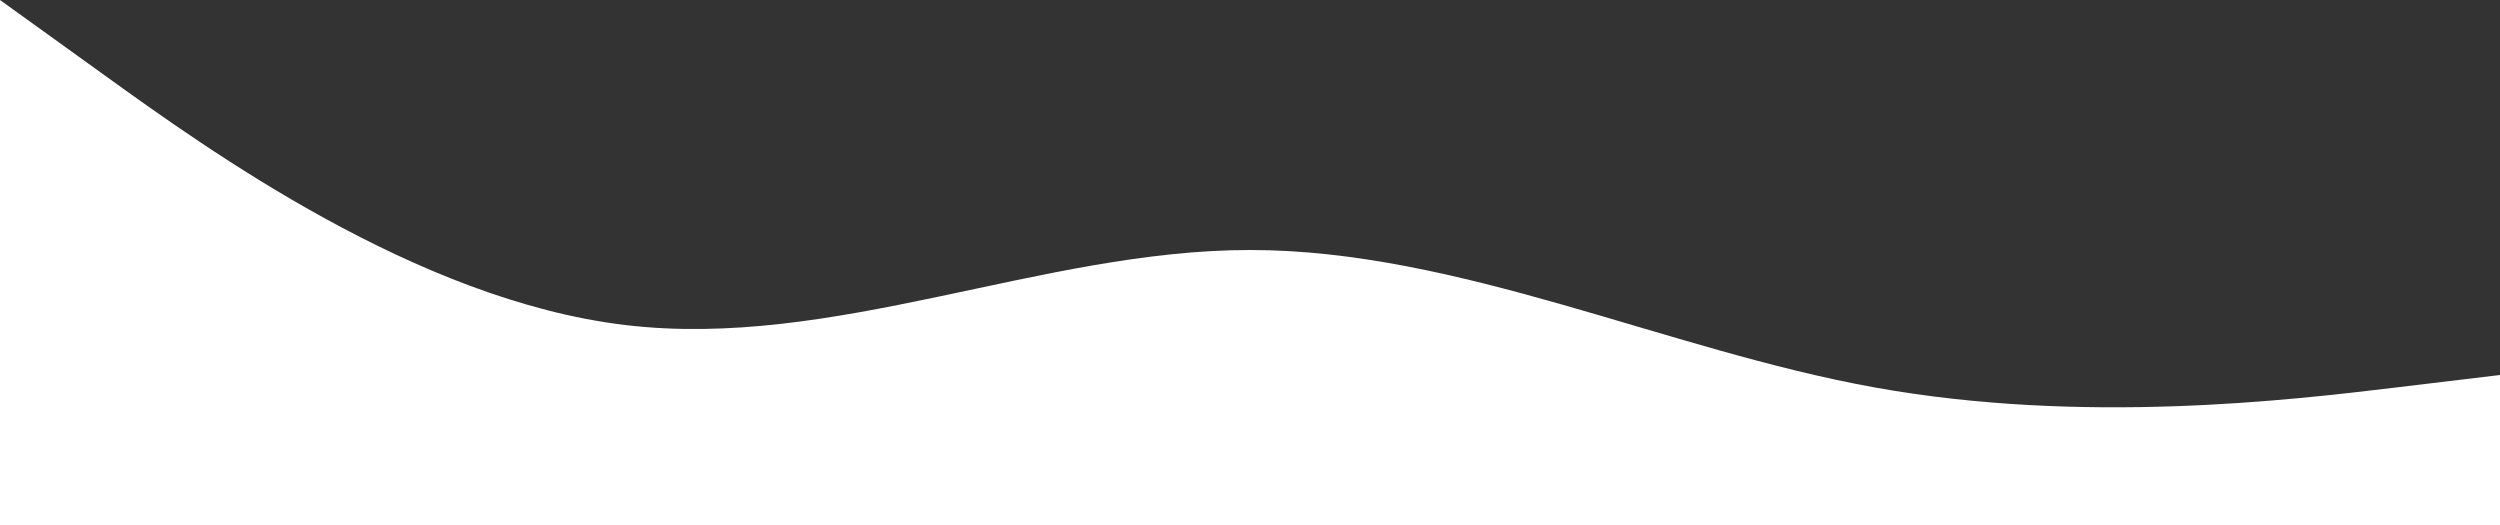<?xml version="1.0" encoding="UTF-8"?> <svg xmlns="http://www.w3.org/2000/svg" width="1200" height="252" viewBox="0 0 1200 252" fill="none"><rect x="0" y="0" width="1200" height="252" fill="#333333" stroke="none"/> <path fill-rule="evenodd" clip-rule="evenodd" d="M0 0L50 36C100 72 200 144 300 156C400 168 500 120 600 120C700 120 800 168 900 186C1000 204 1100 192 1150 186L1200 180V252H1150C1100 252 1000 252 900 252C800 252 700 252 600 252C500 252 400 252 300 252C200 252 100 252 50 252H0V0Z" fill="white"></path> </svg> 